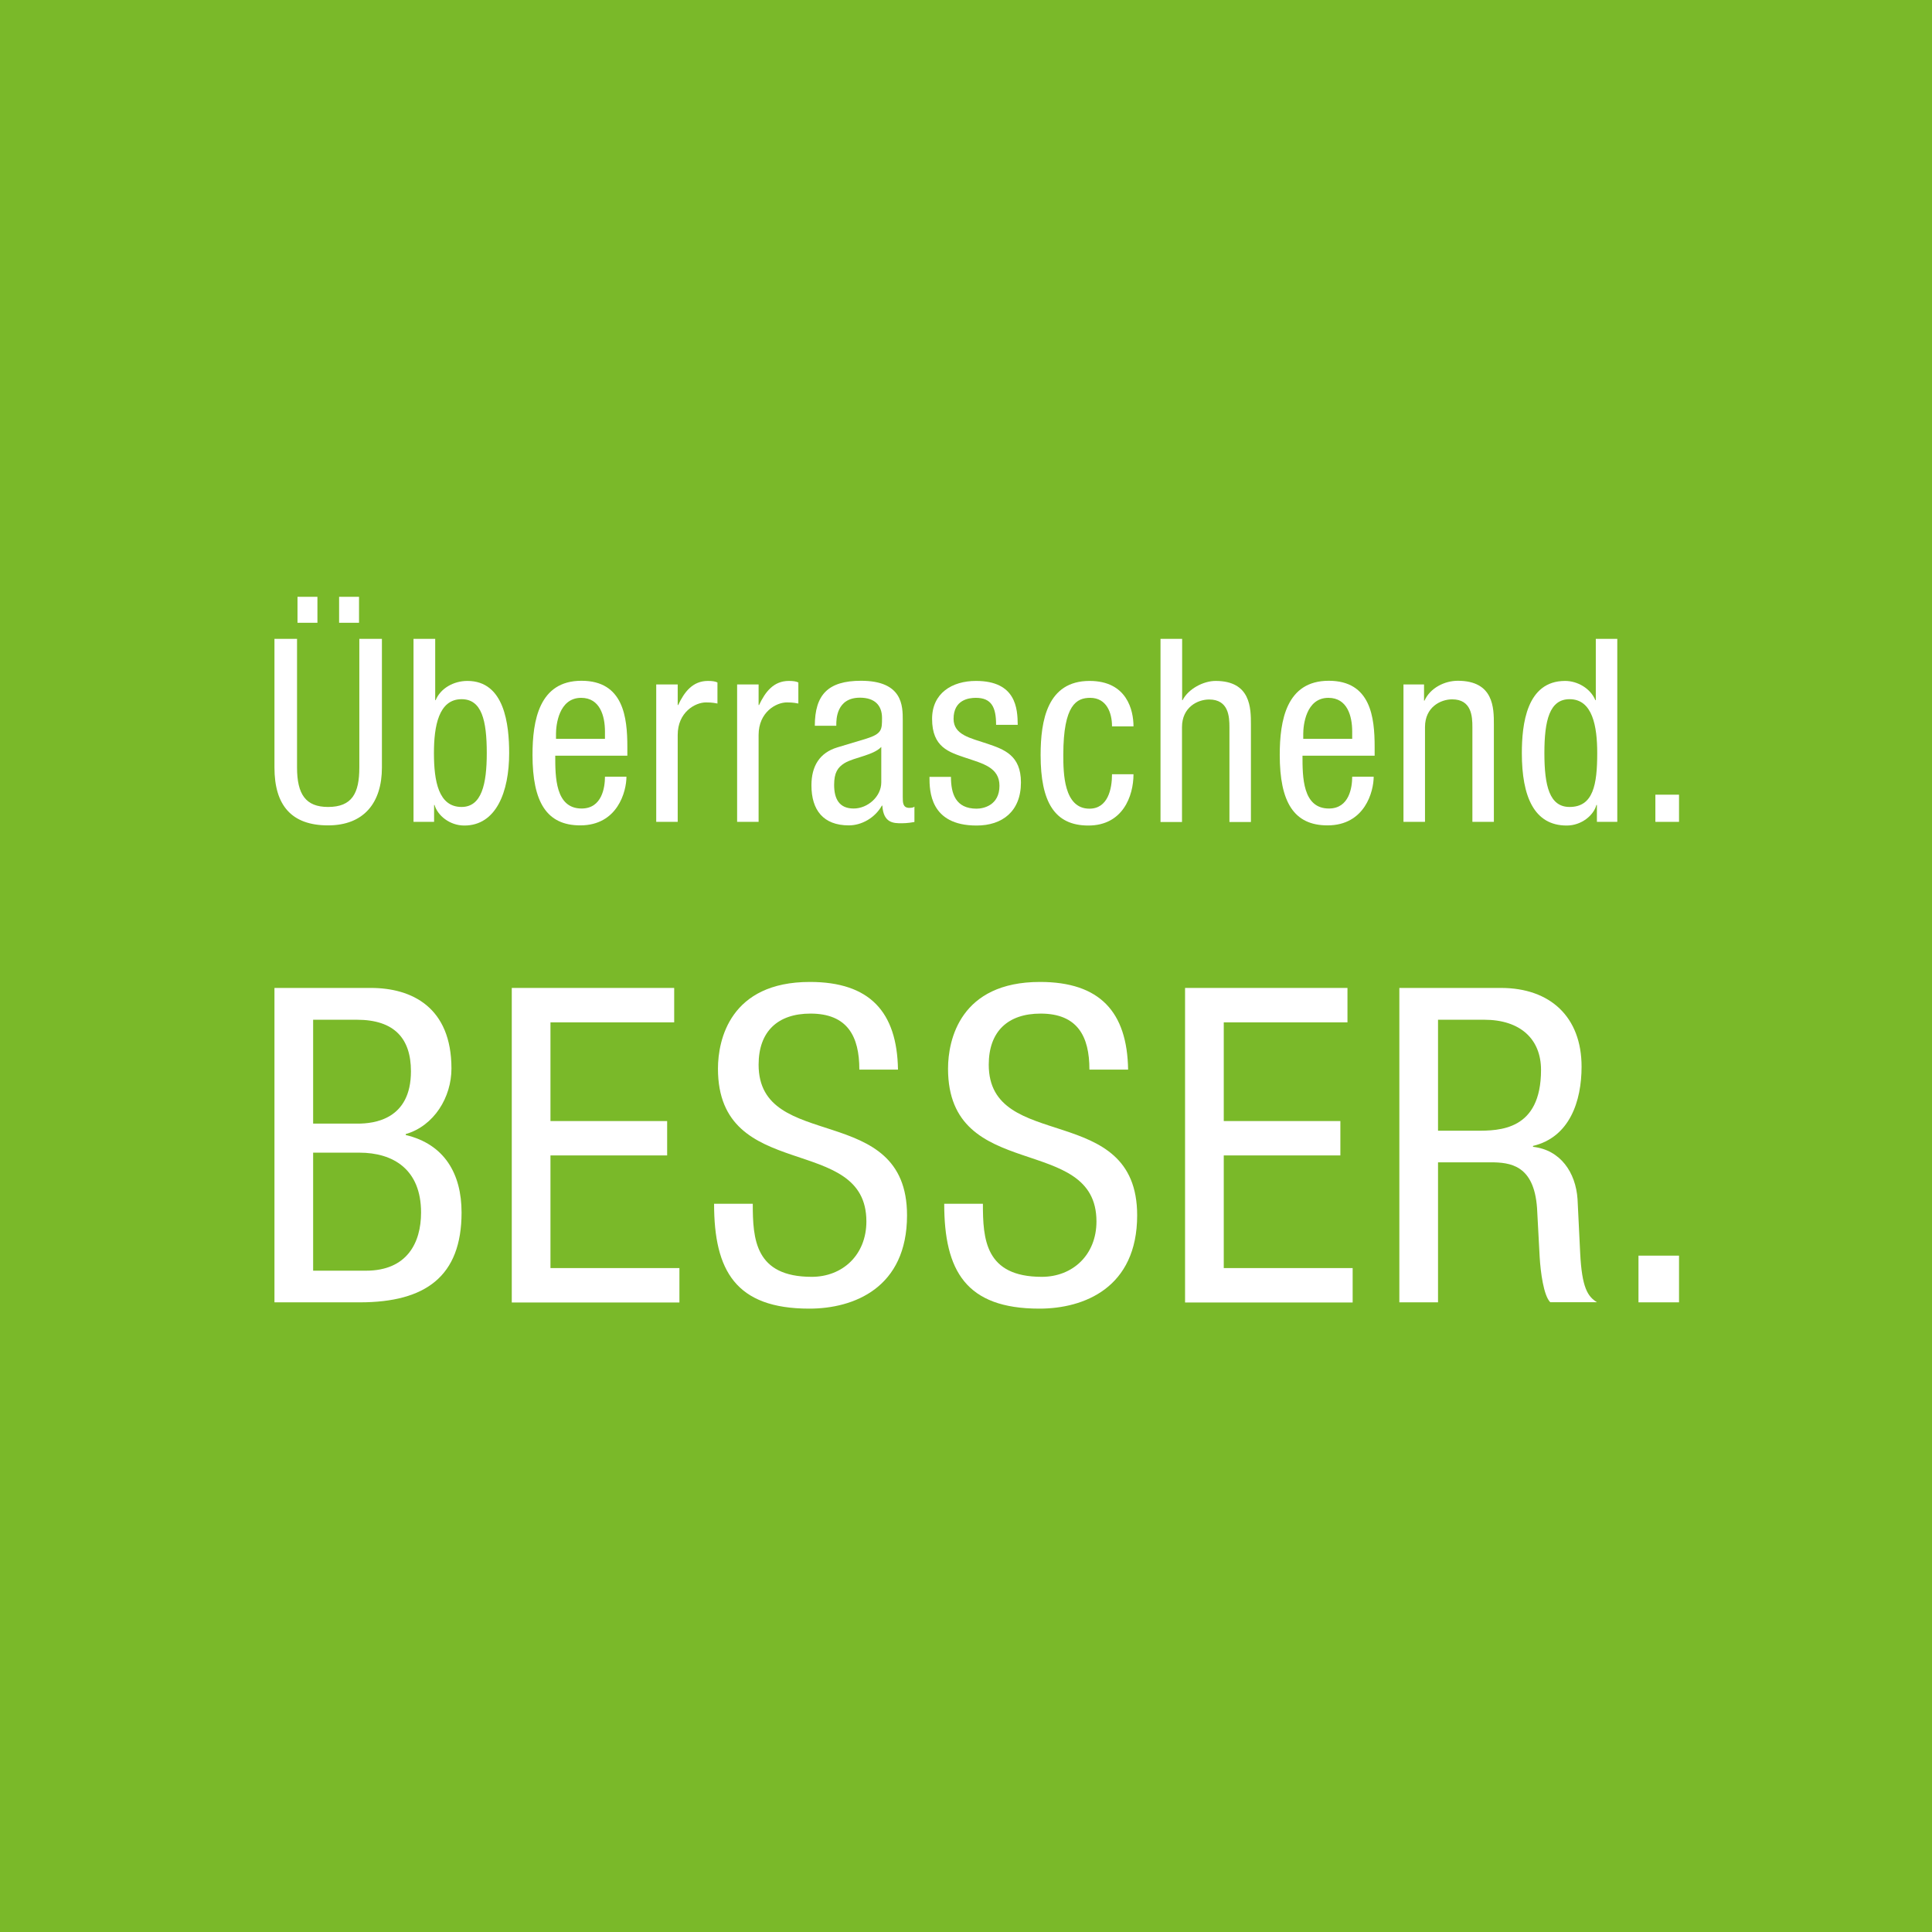 <svg xmlns="http://www.w3.org/2000/svg" xmlns:xlink="http://www.w3.org/1999/xlink" width="200" zoomAndPan="magnify" viewBox="0 0 150 150" height="200" preserveAspectRatio="xMidYMid meet" version="1.0"><rect x="-15" width="180" fill="#ffffff" y="-15" height="180" fill-opacity="1"/><rect x="-15" width="180" fill="#7ab929" y="-15" height="180" fill-opacity="1"/><path fill="#ffffff" d="M 21.309 49.602 L 23.062 49.602 L 23.062 59.59 C 23.062 61.676 23.742 62.652 25.469 62.652 C 27.34 62.652 27.898 61.582 27.898 59.59 L 27.898 49.602 L 29.652 49.602 L 29.652 59.59 C 29.652 62.32 28.258 64.082 25.469 64.082 C 22.621 64.082 21.309 62.512 21.309 59.59 Z M 23.098 46.336 L 24.645 46.336 L 24.645 48.352 L 23.098 48.352 Z M 26.328 46.336 L 27.875 46.336 L 27.875 48.352 L 26.328 48.352 Z M 26.328 46.336 " fill-opacity="1" fill-rule="nonzero"/><path fill="#ffffff" d="M 32.117 49.602 L 33.789 49.602 L 33.789 54.359 L 33.824 54.359 C 34.203 53.441 35.219 52.867 36.289 52.867 C 39.176 52.867 39.531 56.254 39.531 58.48 C 39.531 61.484 38.52 64.094 36.051 64.094 C 34.895 64.094 33.965 63.297 33.738 62.496 L 33.703 62.496 L 33.703 63.809 L 32.105 63.809 L 32.105 49.602 Z M 35.836 62.652 C 37.387 62.652 37.793 60.902 37.793 58.469 C 37.793 55.918 37.398 54.285 35.836 54.285 C 34.051 54.285 33.691 56.395 33.691 58.469 C 33.691 60.664 34.051 62.652 35.836 62.652 Z M 35.836 62.652 " fill-opacity="1" fill-rule="nonzero"/><path fill="#ffffff" d="M 43.109 58.672 C 43.109 60.305 43.109 62.773 45.156 62.773 C 46.754 62.773 46.969 61.105 46.969 60.305 L 48.637 60.305 C 48.637 61.438 47.957 64.082 45.051 64.082 C 42.441 64.082 41.344 62.273 41.344 58.613 C 41.344 55.941 41.855 52.855 45.145 52.855 C 48.41 52.855 48.707 55.703 48.707 57.992 L 48.707 58.672 Z M 46.969 57.363 L 46.969 56.789 C 46.969 55.598 46.586 54.18 45.121 54.18 C 43.371 54.18 43.168 56.324 43.168 56.969 L 43.168 57.363 Z M 46.969 57.363 " fill-opacity="1" fill-rule="nonzero"/><path fill="#ffffff" d="M 50.949 53.141 L 52.617 53.141 L 52.617 54.738 L 52.652 54.738 C 53.129 53.727 53.773 52.867 54.965 52.867 C 55.301 52.867 55.539 52.902 55.703 52.988 L 55.703 54.621 C 55.551 54.598 55.348 54.535 54.812 54.535 C 53.977 54.535 52.617 55.289 52.617 57.062 L 52.617 63.809 L 50.949 63.809 Z M 50.949 53.141 " fill-opacity="1" fill-rule="nonzero"/><path fill="#ffffff" d="M 57.23 53.141 L 58.898 53.141 L 58.898 54.738 L 58.934 54.738 C 59.41 53.727 60.055 52.867 61.246 52.867 C 61.582 52.867 61.82 52.902 61.984 52.988 L 61.984 54.621 C 61.832 54.598 61.629 54.535 61.09 54.535 C 60.258 54.535 58.898 55.289 58.898 57.062 L 58.898 63.809 L 57.23 63.809 Z M 57.23 53.141 " fill-opacity="1" fill-rule="nonzero"/><path fill="#ffffff" d="M 63.262 56.359 C 63.262 53.93 64.297 52.855 66.848 52.855 C 70.09 52.855 70.09 54.812 70.09 55.918 L 70.09 61.867 C 70.09 62.309 70.09 62.723 70.602 62.723 C 70.816 62.723 70.926 62.688 70.996 62.629 L 70.996 63.82 C 70.875 63.844 70.434 63.918 70.02 63.918 C 69.387 63.918 68.59 63.918 68.504 62.547 L 68.469 62.547 C 67.934 63.5 66.895 64.082 65.906 64.082 C 63.918 64.082 63 62.891 63 60.973 C 63 59.484 63.629 58.445 65.012 58.027 L 67.266 57.348 C 68.48 56.969 68.48 56.633 68.48 55.742 C 68.48 54.738 67.887 54.168 66.766 54.168 C 64.93 54.168 64.93 55.883 64.93 56.254 L 64.93 56.348 L 63.262 56.348 Z M 68.422 57.992 C 67.801 58.648 66.336 58.793 65.574 59.246 C 65.035 59.578 64.762 59.996 64.762 60.938 C 64.762 62.008 65.145 62.773 66.277 62.773 C 67.371 62.773 68.422 61.844 68.422 60.746 Z M 68.422 57.992 " fill-opacity="1" fill-rule="nonzero"/><path fill="#ffffff" d="M 77.336 56.266 C 77.336 54.906 76.977 54.18 75.762 54.18 C 75.227 54.18 74.035 54.324 74.035 55.812 C 74.035 57.062 75.344 57.301 76.656 57.742 C 77.957 58.184 79.266 58.637 79.266 60.746 C 79.266 63 77.812 64.094 75.824 64.094 C 72.199 64.094 72.164 61.414 72.164 60.316 L 73.832 60.316 C 73.832 61.617 74.191 62.785 75.824 62.785 C 76.359 62.785 77.598 62.523 77.598 61.008 C 77.598 59.578 76.289 59.281 74.988 58.84 C 73.688 58.398 72.367 58.027 72.367 55.812 C 72.367 53.82 73.914 52.867 75.773 52.867 C 78.887 52.867 79.004 55.012 79.016 56.277 L 77.336 56.277 Z M 77.336 56.266 " fill-opacity="1" fill-rule="nonzero"/><path fill="#ffffff" d="M 86.336 56.383 C 86.336 55.348 85.918 54.18 84.641 54.18 C 83.605 54.18 82.555 54.691 82.555 58.602 C 82.555 59.996 82.578 62.785 84.582 62.785 C 86.012 62.785 86.336 61.27 86.336 60.113 L 88.004 60.113 C 88.004 61.809 87.168 64.094 84.5 64.094 C 81.887 64.094 80.793 62.285 80.793 58.625 C 80.793 55.953 81.305 52.867 84.594 52.867 C 87.504 52.867 88.004 55.156 88.004 56.395 L 86.336 56.395 Z M 86.336 56.383 " fill-opacity="1" fill-rule="nonzero"/><path fill="#ffffff" d="M 90.113 49.602 L 91.781 49.602 L 91.781 54.359 L 91.816 54.359 C 92.258 53.488 93.426 52.867 94.379 52.867 C 97.121 52.867 97.121 55 97.121 56.254 L 97.121 63.82 L 95.453 63.82 L 95.453 56.457 C 95.453 55.645 95.391 54.309 93.879 54.309 C 92.984 54.309 91.77 54.906 91.77 56.457 L 91.77 63.82 L 90.102 63.82 L 90.102 49.602 Z M 90.113 49.602 " fill-opacity="1" fill-rule="nonzero"/><path fill="#ffffff" d="M 101.125 58.672 C 101.125 60.305 101.125 62.773 103.176 62.773 C 104.77 62.773 104.984 61.105 104.984 60.305 L 106.652 60.305 C 106.652 61.438 105.977 64.082 103.066 64.082 C 100.457 64.082 99.359 62.273 99.359 58.613 C 99.359 55.941 99.871 52.855 103.164 52.855 C 106.43 52.855 106.727 55.703 106.727 57.992 L 106.727 58.672 Z M 104.984 57.363 L 104.984 56.789 C 104.984 55.598 104.605 54.18 103.137 54.18 C 101.387 54.18 101.184 56.324 101.184 56.969 L 101.184 57.363 Z M 104.984 57.363 " fill-opacity="1" fill-rule="nonzero"/><path fill="#ffffff" d="M 108.965 53.141 L 110.562 53.141 L 110.562 54.395 L 110.598 54.395 C 111.039 53.418 112.148 52.855 113.184 52.855 C 115.984 52.855 115.984 54.988 115.984 56.242 L 115.984 63.809 L 114.316 63.809 L 114.316 56.445 C 114.316 55.633 114.258 54.297 112.746 54.297 C 111.852 54.297 110.637 54.895 110.637 56.445 L 110.637 63.809 L 108.965 63.809 Z M 108.965 53.141 " fill-opacity="1" fill-rule="nonzero"/><path fill="#ffffff" d="M 125.578 63.809 L 123.984 63.809 L 123.984 62.496 L 123.945 62.496 C 123.734 63.297 122.793 64.094 121.637 64.094 C 119.109 64.094 118.156 61.844 118.156 58.48 C 118.156 56.254 118.512 52.867 121.516 52.867 C 122.469 52.867 123.48 53.441 123.863 54.359 L 123.898 54.359 L 123.898 49.602 L 125.566 49.602 L 125.566 63.809 Z M 121.863 62.652 C 123.707 62.652 124.008 60.902 124.008 58.469 C 124.008 56.395 123.648 54.285 121.863 54.285 C 120.312 54.285 119.906 55.918 119.906 58.469 C 119.906 61.02 120.301 62.652 121.863 62.652 Z M 121.863 62.652 " fill-opacity="1" fill-rule="nonzero"/><path fill="#ffffff" d="M 128.523 61.699 L 130.359 61.699 L 130.359 63.809 L 128.523 63.809 Z M 128.523 61.699 " fill-opacity="1" fill-rule="nonzero"/><path fill="#ffffff" d="M 21.309 76.703 L 28.793 76.703 C 31.977 76.703 35.051 78.207 35.051 82.961 C 35.051 85.18 33.715 87.406 31.5 88.051 L 31.5 88.121 C 34.504 88.836 35.836 91.125 35.836 94.141 C 35.836 99.098 33.035 101.113 27.938 101.113 L 21.309 101.113 Z M 24.312 87.238 L 27.77 87.238 C 29.031 87.238 31.906 86.93 31.906 83.176 C 31.906 80.648 30.641 79.172 27.699 79.172 L 24.312 79.172 Z M 24.312 98.656 L 28.414 98.656 C 31.594 98.656 32.691 96.5 32.691 94.141 C 32.691 90.793 30.535 89.492 27.898 89.492 L 24.312 89.492 Z M 24.312 98.656 " fill-opacity="1" fill-rule="nonzero"/><path fill="#ffffff" d="M 39.734 76.703 L 52.344 76.703 L 52.344 79.375 L 42.738 79.375 L 42.738 87.039 L 51.797 87.039 L 51.797 89.707 L 42.738 89.707 L 42.738 98.453 L 52.75 98.453 L 52.75 101.125 L 39.734 101.125 Z M 39.734 76.703 " fill-opacity="1" fill-rule="nonzero"/><path fill="#ffffff" d="M 66.719 83.031 C 66.719 80.469 65.801 78.695 62.926 78.695 C 60.402 78.695 58.898 80.066 58.898 82.664 C 58.898 89.539 70.422 85.43 70.422 94.355 C 70.422 99.992 66.289 101.602 62.832 101.602 C 57.121 101.602 55.441 98.656 55.441 93.461 L 58.445 93.461 C 58.445 96.191 58.613 99.133 63.023 99.133 C 65.418 99.133 67.266 97.43 67.266 94.832 C 67.266 87.93 55.742 91.922 55.742 82.973 C 55.742 80.719 56.695 76.238 62.879 76.238 C 67.527 76.238 69.648 78.562 69.719 83.043 L 66.719 83.043 Z M 66.719 83.031 " fill-opacity="1" fill-rule="nonzero"/><path fill="#ffffff" d="M 84.582 83.031 C 84.582 80.469 83.664 78.695 80.793 78.695 C 78.266 78.695 76.766 80.066 76.766 82.664 C 76.766 89.539 88.289 85.43 88.289 94.355 C 88.289 99.992 84.152 101.602 80.695 101.602 C 74.988 101.602 73.309 98.656 73.309 93.461 L 76.312 93.461 C 76.312 96.191 76.477 99.133 80.887 99.133 C 83.281 99.133 85.129 97.43 85.129 94.832 C 85.129 87.93 73.605 91.922 73.605 82.973 C 73.605 80.719 74.559 76.238 80.746 76.238 C 85.391 76.238 87.516 78.562 87.586 83.043 L 84.582 83.043 Z M 84.582 83.031 " fill-opacity="1" fill-rule="nonzero"/><path fill="#ffffff" d="M 92.008 76.703 L 104.617 76.703 L 104.617 79.375 L 95.012 79.375 L 95.012 87.039 L 104.066 87.039 L 104.066 89.707 L 95.012 89.707 L 95.012 98.453 L 105.02 98.453 L 105.02 101.125 L 92.008 101.125 Z M 92.008 76.703 " fill-opacity="1" fill-rule="nonzero"/><path fill="#ffffff" d="M 108.633 76.703 L 116.535 76.703 C 120.359 76.703 122.793 78.957 122.793 82.816 C 122.793 85.488 121.875 88.289 119.023 88.969 L 119.023 89.039 C 121.148 89.277 122.34 91.02 122.48 93.102 L 122.684 97.273 C 122.816 99.98 123.27 100.66 123.984 101.102 L 120.359 101.102 C 119.848 100.59 119.609 98.777 119.539 97.586 L 119.336 93.793 C 119.098 90.445 117.25 90.242 115.711 90.242 L 111.648 90.242 L 111.648 101.113 L 108.645 101.113 L 108.645 76.703 Z M 111.637 87.789 L 114.617 87.789 C 116.391 87.789 119.645 87.789 119.645 83.07 C 119.645 80.672 118.035 79.172 115.234 79.172 L 111.648 79.172 L 111.648 87.789 Z M 111.637 87.789 " fill-opacity="1" fill-rule="nonzero"/><path fill="#ffffff" d="M 127.211 97.488 L 130.359 97.488 L 130.359 101.113 L 127.211 101.113 Z M 127.211 97.488 " fill-opacity="1" fill-rule="nonzero"/></svg>
